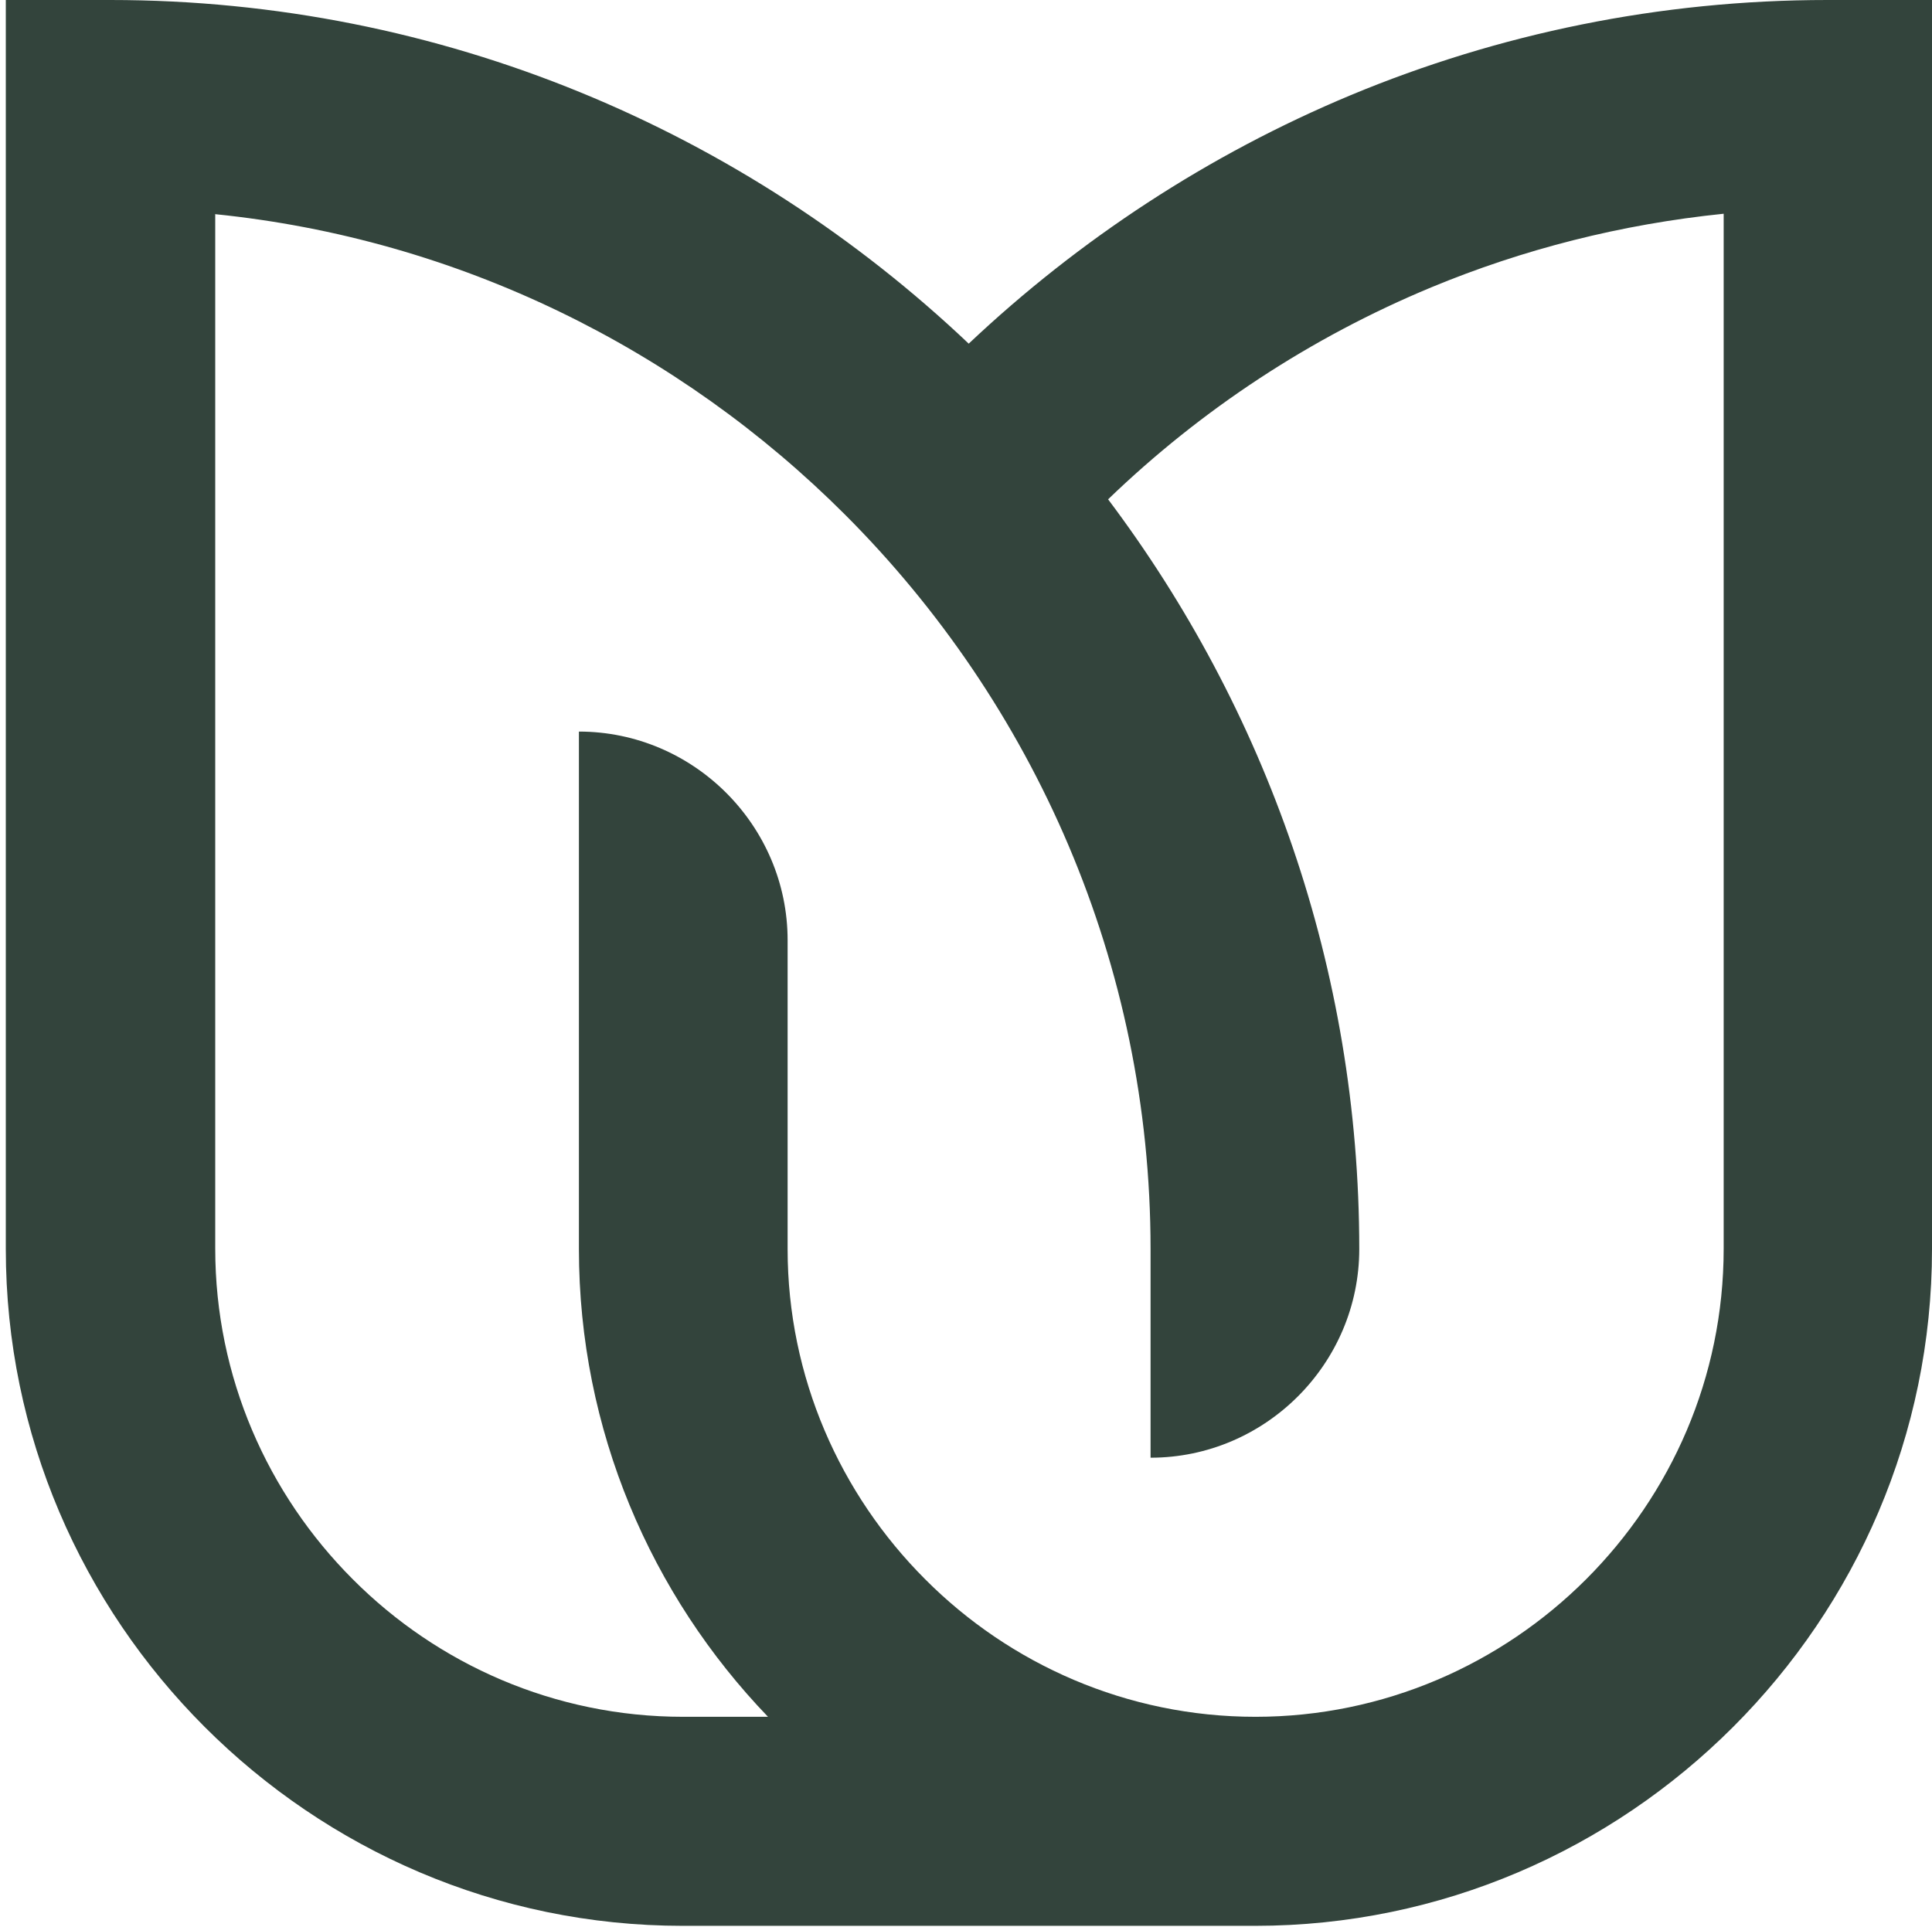 <?xml version="1.0" encoding="UTF-8"?>
<svg id="Layer_1" data-name="Layer 1" xmlns="http://www.w3.org/2000/svg" viewBox="0 0 53.23 53.11">
  <defs>
    <style>
      .cls-1 {
        fill: #33443c;
        fill-rule: evenodd;
      }
    </style>
  </defs>
  <path class="cls-1" d="M.16,34.42c0,5.13,2.1,9.79,5.48,13.17s8.04,5.48,13.17,5.48h15.77c5.13,0,9.79-2.1,13.17-5.48s5.48-8.04,5.48-13.17V2.88S53.23,0,53.23,0h-2.88C45.72,0,41.28.93,37.22,2.62c-3.93,1.64-7.49,3.98-10.53,6.85C20.52,3.62,12.19,0,3.04,0H.16v34.41ZM5.91,5.9c6.73.68,12.81,3.72,17.37,8.28,5.2,5.2,8.42,12.37,8.42,20.24v5.75c3.16,0,5.75-2.59,5.75-5.75,0-7.73-2.58-14.89-6.92-20.66,2.56-2.47,5.58-4.46,8.9-5.84,2.53-1.05,5.23-1.74,8.06-2.03v28.52c0,3.55-1.45,6.77-3.79,9.11-2.34,2.34-5.57,3.79-9.11,3.79-3.54,0-6.77-1.45-9.1-3.79-2.34-2.34-3.79-5.57-3.79-9.1v-8.51c0-3.16-2.59-5.75-5.75-5.75v14.26c0,4.99,1.99,9.54,5.21,12.89h-2.34c-3.54,0-6.77-1.45-9.1-3.79-2.34-2.34-3.79-5.57-3.79-9.11V5.9Z"/>
</svg>